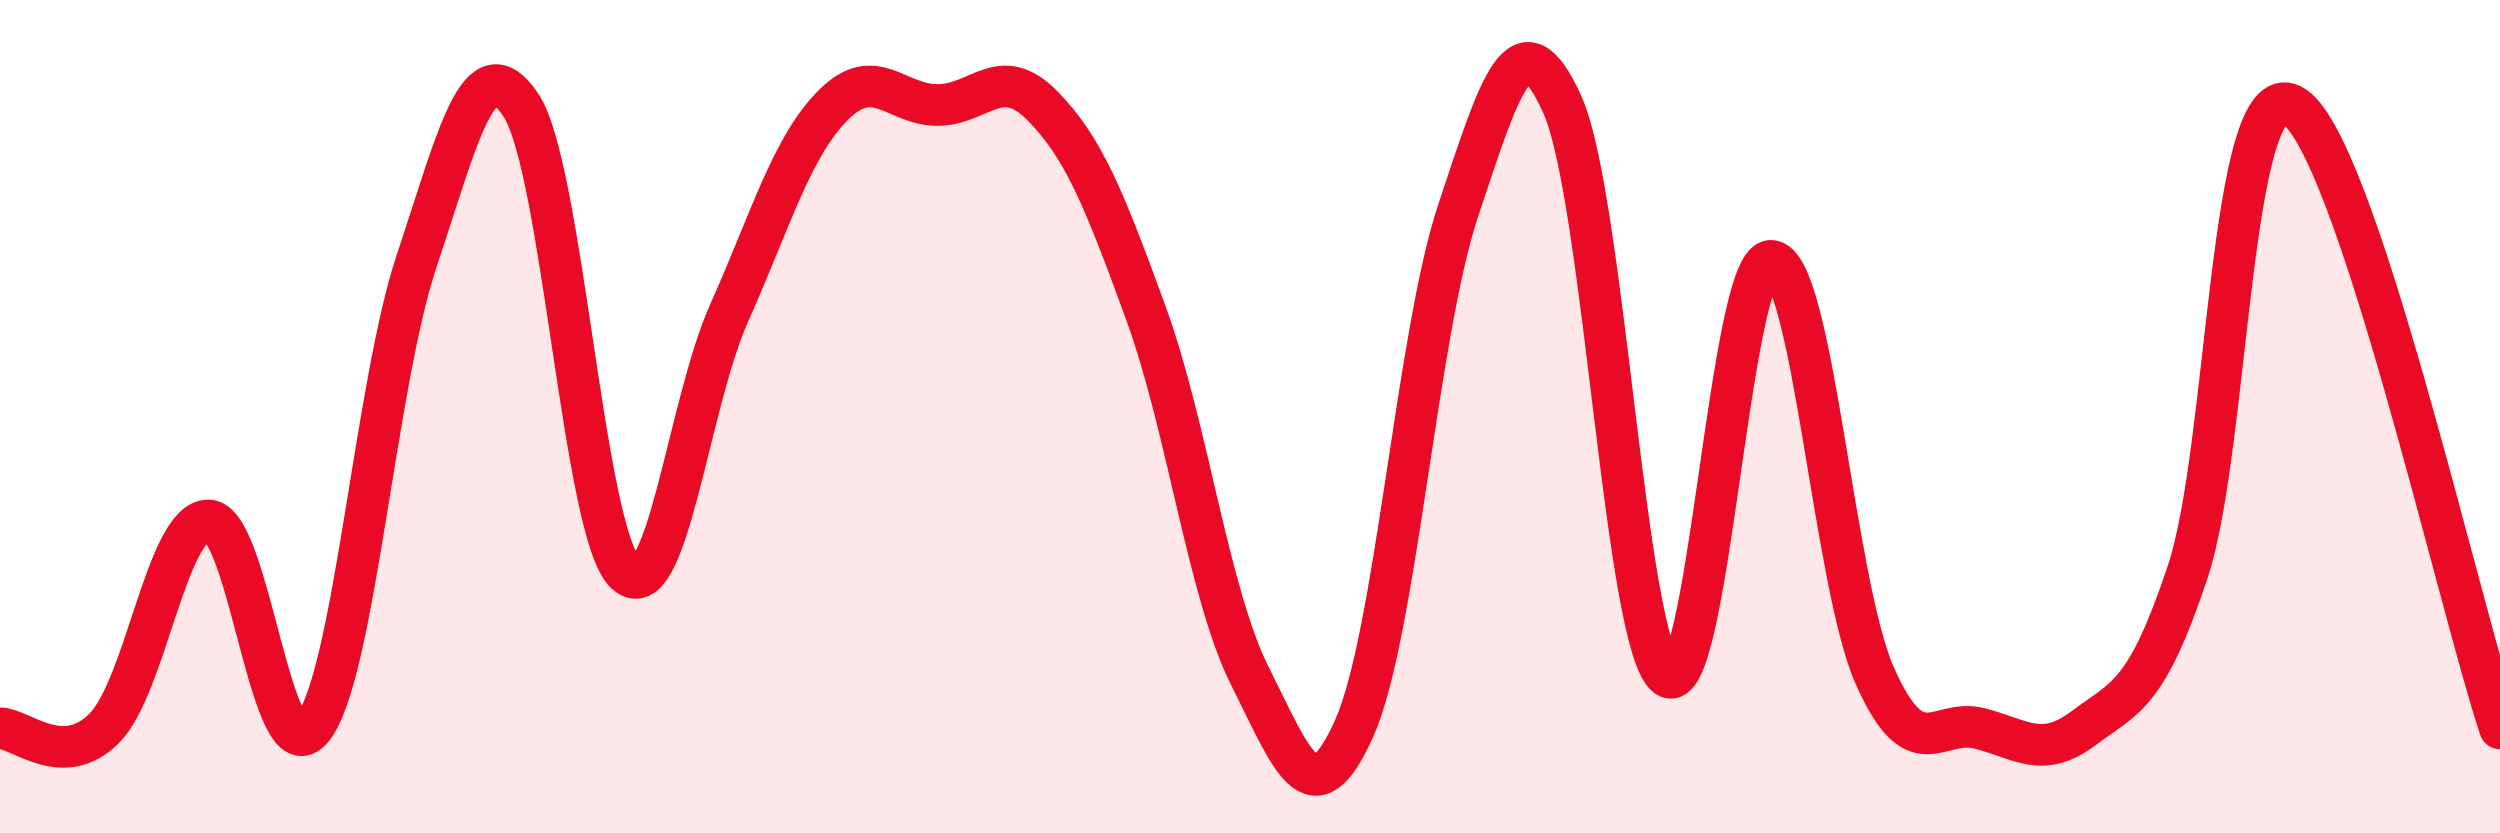 
    <svg width="60" height="20" viewBox="0 0 60 20" xmlns="http://www.w3.org/2000/svg">
      <path
        d="M 0,17.48 C 0.5,17.48 1.5,18.48 2.5,17.48 C 3.5,16.48 4,12.49 5,12.49 C 6,12.49 6.5,18.73 7.5,17.48 C 8.5,16.23 9,9.25 10,6.26 C 11,3.27 11.5,1.02 12.5,2.52 C 13.5,4.02 14,12.74 15,13.74 C 16,14.74 16.5,9.75 17.5,7.51 C 18.5,5.27 19,3.52 20,2.52 C 21,1.52 21.5,2.52 22.5,2.52 C 23.5,2.52 24,1.52 25,2.52 C 26,3.52 26.5,4.77 27.5,7.51 C 28.5,10.25 29,14.24 30,16.23 C 31,18.22 31.5,19.72 32.5,17.48 C 33.5,15.24 34,8.03 35,5.04 C 36,2.05 36.5,0.28 37.5,2.52 C 38.5,4.76 39,15.48 40,16.23 C 41,16.98 41.5,6.26 42.5,6.26 C 43.5,6.26 44,13.99 45,16.23 C 46,18.47 46.5,17.23 47.5,17.48 C 48.5,17.73 49,18.23 50,17.48 C 51,16.73 51.5,16.73 52.5,13.74 C 53.5,10.75 53.5,1.77 55,2.52 C 56.5,3.27 59,14.49 60,17.48L60 20L0 20Z"
        fill="#EB0A25"
        opacity="0.1"
        stroke-linecap="round"
        stroke-linejoin="round"
      />
      <path
        d="M 0,17.48 C 0.5,17.48 1.5,18.48 2.5,17.48 C 3.5,16.48 4,12.49 5,12.49 C 6,12.49 6.5,18.73 7.5,17.48 C 8.5,16.23 9,9.25 10,6.26 C 11,3.27 11.5,1.02 12.5,2.52 C 13.5,4.02 14,12.74 15,13.74 C 16,14.74 16.5,9.75 17.5,7.51 C 18.5,5.27 19,3.52 20,2.52 C 21,1.52 21.5,2.52 22.5,2.52 C 23.5,2.52 24,1.52 25,2.52 C 26,3.52 26.5,4.77 27.5,7.51 C 28.5,10.25 29,14.24 30,16.23 C 31,18.22 31.5,19.72 32.5,17.48 C 33.5,15.24 34,8.03 35,5.04 C 36,2.05 36.5,0.28 37.5,2.52 C 38.5,4.76 39,15.48 40,16.23 C 41,16.98 41.5,6.26 42.5,6.26 C 43.5,6.26 44,13.99 45,16.23 C 46,18.47 46.5,17.23 47.5,17.48 C 48.5,17.73 49,18.23 50,17.48 C 51,16.73 51.5,16.73 52.5,13.74 C 53.5,10.75 53.5,1.77 55,2.52 C 56.5,3.27 59,14.49 60,17.48"
        stroke="#EB0A25"
        stroke-width="1"
        fill="none"
        stroke-linecap="round"
        stroke-linejoin="round"
      />
    </svg>
  